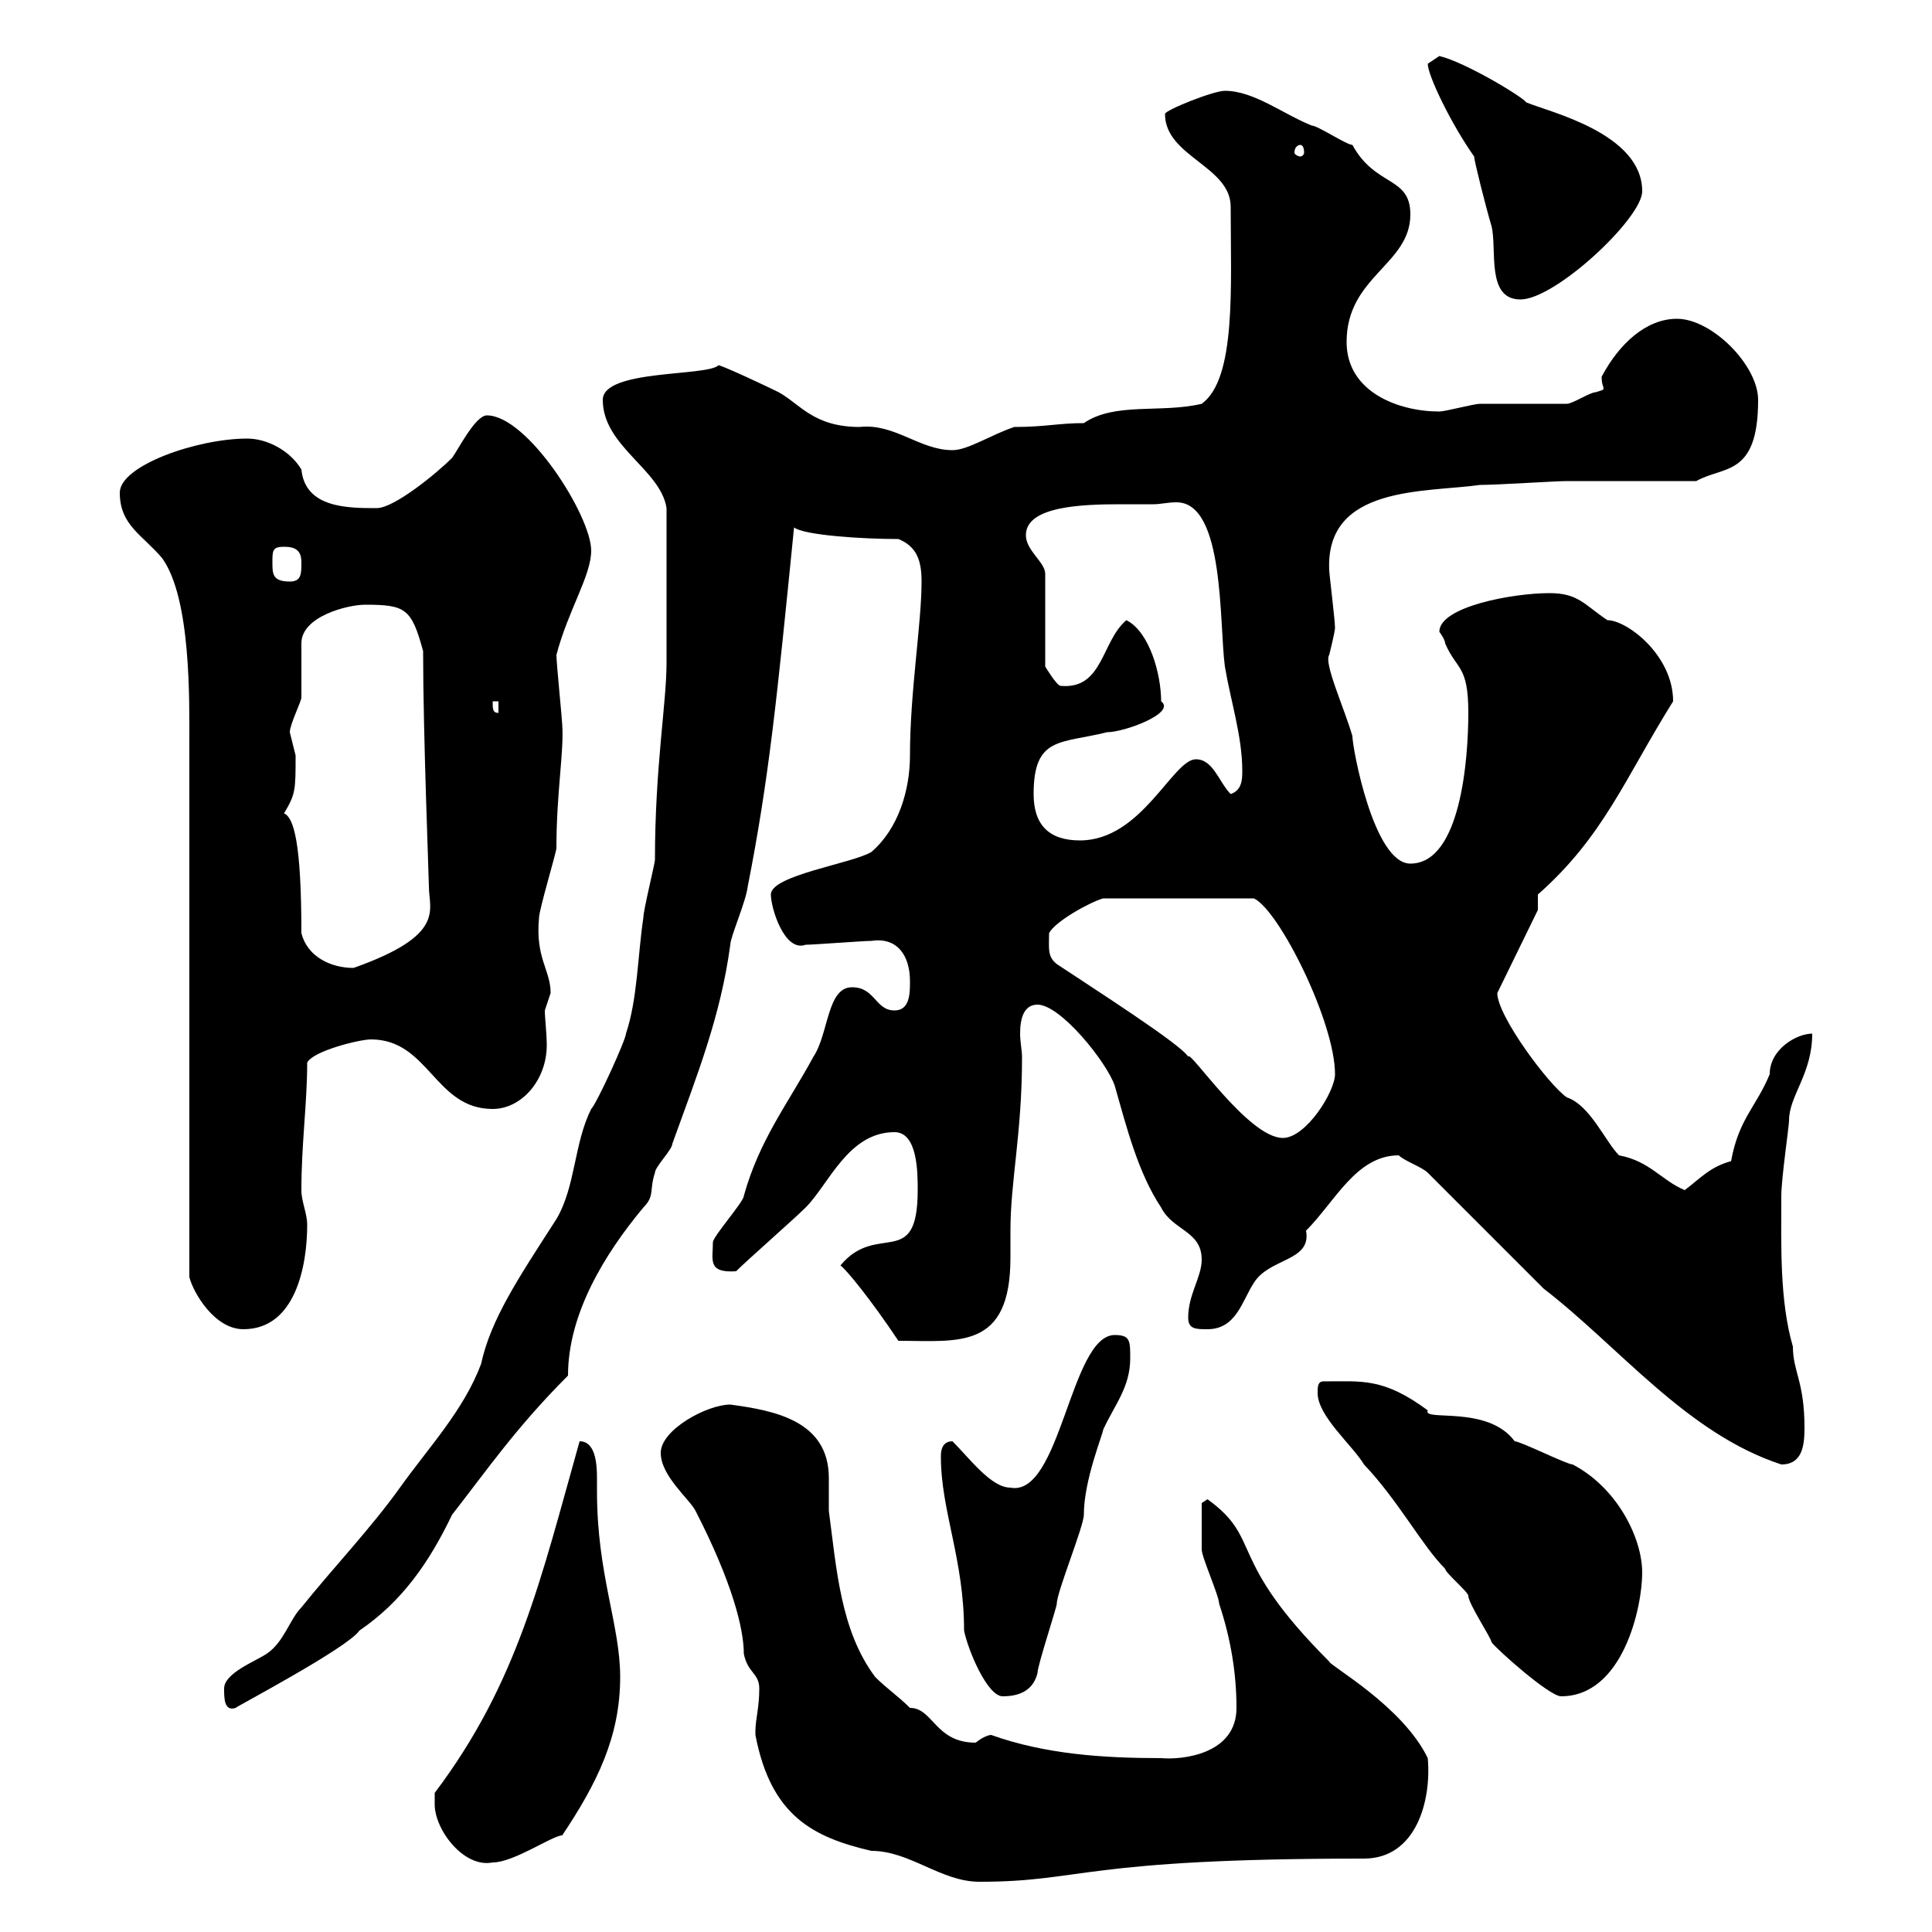 <svg xmlns="http://www.w3.org/2000/svg" xmlns:xlink="http://www.w3.org/1999/xlink" width="300" height="300"><path d="M117.30 268.80C117.30 268.80 117.30 269.40 117.30 269.40C119.70 282 126.30 285.30 135.30 287.40C141.30 287.40 146.10 292.20 152.10 292.20C168.30 292.20 167.70 288.60 211.80 288.60C219.90 288.60 222.30 279.60 221.70 273C217.80 264.90 206.40 258.60 206.40 258C190.20 241.80 196.20 239.10 187.50 232.80L186.60 233.40C186.60 235.50 186.60 238.80 186.60 240.60C186.60 241.80 189.30 247.80 189.30 249C191.10 254.40 192 259.80 192 265.20C192 272.40 183.60 273.30 180.30 273C171.30 273 162.30 272.40 153.90 269.40C153.90 269.40 153 269.40 151.50 270.60C145.20 270.60 144.90 265.20 141.30 265.20C139.50 263.40 137.70 262.20 135.90 260.40C130.50 253.20 129.90 243.60 128.70 234.60C128.70 233.10 128.70 231.30 128.70 229.50C128.70 220.50 120 219 113.40 218.10C109.80 218.10 102.60 222 102.60 225.60C102.60 229.20 107.10 232.80 108 234.60C113.70 245.70 115.50 252.90 115.50 256.80C116.10 259.80 117.90 259.80 117.90 262.20C117.90 265.20 117.30 267 117.30 268.80ZM67.50 280.20C67.50 284.10 72 290.10 76.50 289.20C79.80 289.20 85.80 285 87.30 285C92.70 276.90 96.30 269.70 96.30 260.40C96.30 252.30 92.70 244.50 92.70 231.60C92.70 231.30 92.70 230.10 92.70 229.50C92.70 227.10 92.40 223.80 90 223.80C84 245.10 80.40 261.30 67.50 278.40C67.50 278.40 67.50 280.20 67.50 280.20ZM34.80 262.20C34.80 263.70 34.80 265.80 36.60 265.20C36.30 265.20 54 255.90 55.80 253.20C62.40 248.70 66.60 242.70 70.20 235.20C75.60 228.30 80.10 221.70 88.20 213.60C88.20 204 93.90 194.70 99.90 187.50C101.70 185.70 100.80 184.80 101.70 182.10C101.70 181.20 104.40 178.50 104.40 177.60C108.30 166.80 111.90 157.80 113.40 146.70C113.40 145.50 115.80 140.10 116.10 137.70C119.40 120.90 120.60 108.90 123.30 81.90C124.80 83.10 133.80 83.70 139.50 83.70C142.50 84.90 143.10 87.30 143.10 90.30C143.10 96.90 141.30 107.40 141.30 117.30C141.30 122.70 139.50 128.70 135.30 132.30C132.30 134.10 119.70 135.90 119.70 138.90C119.70 141 121.80 147.90 125.10 146.70C126.30 146.70 134.10 146.10 135.30 146.10C139.20 145.50 141.30 148.20 141.30 152.40C141.30 154.20 141.30 156.90 138.90 156.90C135.90 156.90 135.90 153.30 132.30 153.30C128.40 153.30 128.70 160.50 126.30 164.10C122.40 171.30 117.90 177 115.50 185.70C115.50 186.60 110.70 192 110.70 192.90C110.70 195.60 109.80 197.70 114.30 197.40C116.10 195.60 123.30 189.30 125.10 187.50C128.70 183.90 131.70 175.80 138.90 175.80C142.50 175.80 142.50 182.10 142.50 184.80C142.50 197.40 136.20 189.60 130.50 196.50C131.40 197.10 135.30 201.90 139.50 208.20C148.80 208.20 156.90 209.70 156.90 195.30C156.90 193.50 156.90 192 156.90 191.10C156.90 183.30 158.70 176.10 158.70 164.10C158.70 163.20 158.40 161.70 158.40 160.50C158.40 158.10 159 156 161.10 156C164.70 156 171.90 165 173.10 168.60C174.90 174.90 176.70 182.10 180.30 187.50C182.10 191.10 186.60 191.10 186.60 195.60C186.60 198.30 184.50 201 184.50 204.60C184.50 206.40 185.70 206.40 187.50 206.40C192 206.40 192.90 201.90 194.70 199.20C197.10 195.30 203.70 195.90 202.80 191.10C207.30 186.60 210.60 179.40 217.20 179.40C218.10 180.30 220.80 181.20 221.70 182.10C228 188.40 234.90 195.30 239.70 200.10C251.40 209.10 261.90 222.60 276.60 227.40C279.90 227.40 280.20 224.40 280.20 221.70C280.20 214.50 278.40 213 278.40 209.10C276.30 201.90 276.60 193.20 276.60 185.70C276.60 183 277.80 174.90 277.80 174C277.80 170.10 281.40 166.80 281.40 160.50C279 160.50 274.80 162.90 274.80 166.80C272.70 171.90 270 173.70 268.80 180.30C265.50 181.20 264 183 261.60 184.80C258 183.30 256.20 180.30 251.40 179.40C249.30 177.30 246.90 171.60 243.30 170.40C240.60 168.60 232.50 157.80 232.50 154.20L238.80 141.30L238.80 138.90C249 129.90 252.30 120.90 259.80 108.90C259.80 101.70 252.60 96.30 249.60 96.30C246 93.90 245.10 92.10 240.60 92.10C234.90 92.10 223.50 94.20 223.50 98.10C223.50 98.10 224.40 99.30 224.40 99.90C226.20 104.10 228 103.20 228 110.70C228 117.90 226.80 134.10 219 134.10C213.30 134.10 210 116.10 210 114.30C208.80 110.10 205.50 102.90 206.40 101.70C206.40 101.70 207.30 98.10 207.30 97.50C207.30 96.30 206.40 89.10 206.40 88.50C205.80 75.30 221.40 76.50 229.80 75.30C232.50 75.30 241.50 74.70 243.30 74.70L263.40 74.70C267.60 72.30 273 74.10 273 62.10C273 56.70 265.80 49.50 260.40 49.50C255.60 49.50 251.40 53.40 248.70 58.50C248.70 59.70 249 60 249 60.30C249 60.60 248.70 60.60 247.80 60.90C246.90 60.90 244.20 62.70 243.30 62.70C241.50 62.70 231.60 62.70 229.80 62.70C228.90 62.70 224.40 63.90 223.50 63.90C217.20 63.90 209.10 60.90 209.10 53.10C209.10 42.90 219 41.10 219 33.30C219 27.30 213.60 29.10 210 22.50C209.10 22.50 204.60 19.50 203.70 19.50C199.20 17.70 194.70 14.10 190.20 14.10C188.40 14.10 180.90 17.10 180.90 17.70C180.90 24.30 191.10 25.80 191.10 32.10C191.10 44.40 192 58.80 186.60 62.70C180.30 64.20 173.10 62.40 168.30 65.70C164.40 65.70 162.30 66.30 157.50 66.30C153.90 67.50 150.30 69.90 147.90 69.90C142.80 69.90 138.90 65.70 133.50 66.30C126.30 66.30 124.20 62.70 120.90 60.90C119.70 60.30 113.40 57.30 111.60 56.70C109.80 58.50 93.60 57.30 93.60 62.10C93.60 69.30 102.60 72.90 103.50 78.90C103.50 90.60 103.50 98.70 103.50 102.90C103.50 109.20 101.70 119.10 101.70 133.50C101.70 134.10 99.90 141.30 99.90 142.50C99 148.50 99 155.10 97.20 160.50C97.20 161.40 92.70 171.30 91.80 172.20C89.10 177.60 89.40 184.20 86.40 189.30C80.40 198.60 76.20 204.90 74.70 211.80C72 219 66.60 224.70 62.10 231C57.60 237.30 51.60 243.60 46.80 249.60C45 251.40 44.10 255 41.40 256.80C39.60 258 34.80 259.80 34.80 262.20ZM146.10 226.20C146.10 234.60 149.70 242.10 149.70 253.20C150.30 256.20 153.30 263.40 155.70 263.40C158.70 263.40 160.50 262.20 161.10 259.80C161.10 258.60 164.10 249.60 164.10 249C164.10 247.20 168.30 237 168.30 235.20C168.30 229.80 171.30 222.60 171.30 222C173.10 218.10 175.50 215.40 175.50 210.90C175.50 208.20 175.50 207.30 173.10 207.30C166.20 207.30 164.70 232.50 156.90 231C153.90 231 150.60 226.50 147.90 223.80C146.10 223.80 146.10 225.60 146.10 226.20ZM204.60 216.30C204.60 219.90 210 224.40 211.80 227.40C217.20 233.10 220.80 240 224.40 243.60C224.40 244.20 228 247.20 228 247.80C228 249 231.60 254.40 231.60 255C232.50 256.20 240.60 263.40 242.40 263.40C252 263.40 255 249.60 255 244.20C255 238.80 251.10 231 244.20 227.40C243.30 227.40 236.10 223.80 235.20 223.80C231 218.10 220.80 220.80 221.70 219C214.80 213.90 211.50 214.50 205.50 214.50C204.60 214.50 204.60 215.40 204.60 216.30ZM18.60 76.50C18.60 81.60 22.20 83.10 25.20 86.70C29.70 93 29.40 108.90 29.40 115.50L29.40 198.30C30 200.70 33.30 206.40 37.80 206.40C45.90 206.40 47.70 196.50 47.70 190.20C47.70 188.40 46.80 186.60 46.80 184.80C46.80 177.60 47.70 171.30 47.70 165C48.60 163.20 55.80 161.40 57.60 161.40C66.60 161.40 67.50 172.20 76.50 172.20C81 172.20 84.90 167.70 84.90 162.30C84.90 160.50 84.60 158.10 84.60 156.90C84.60 156.90 85.50 154.20 85.50 154.20C85.50 150.60 83.10 148.80 83.70 142.50C83.70 141.30 86.40 132.30 86.40 131.70C86.40 123 87.60 116.70 87.30 112.50C87.30 111.90 86.40 102.90 86.40 101.70C88.20 94.80 91.80 89.40 91.80 85.50C91.80 80.10 81.90 64.50 75.60 64.50C73.80 64.50 71.10 69.90 70.20 71.10C67.80 73.50 61.20 78.90 58.50 78.90C54 78.90 47.40 78.90 46.80 72.90C45 69.90 41.40 68.10 38.40 68.10C30.60 68.10 18.60 72.30 18.60 76.50ZM164.10 149.70C162.60 148.50 162.90 147.30 162.90 144.90C163.80 143.10 169.20 140.10 171.30 139.50L194.70 139.50C198.60 141.30 207.30 158.70 207.30 166.80C207.30 169.50 202.80 176.70 199.20 176.70C193.80 176.70 184.50 162.60 184.50 164.10C183.60 162.30 169.50 153.30 164.10 149.70ZM46.80 144.90C46.80 130.80 45.60 126.90 44.10 126.30C45.90 123.30 45.90 122.70 45.90 117.30C45.90 117.30 45 113.70 45 113.70C45 112.50 46.80 108.90 46.80 108.30C46.80 107.10 46.80 101.10 46.80 99.90C46.80 95.70 54 93.90 56.70 93.90C63 93.90 63.90 94.50 65.70 101.10C65.70 114 66.60 136.50 66.60 137.70C66.60 141.30 69.30 145.20 54.90 150.30C51.30 150.30 47.70 148.50 46.80 144.90ZM160.50 123.30C160.50 114.30 164.70 115.50 171.90 113.70C174.60 113.70 182.70 110.70 180.30 108.90C180.30 104.70 178.50 98.10 174.90 96.30C171 99.60 171.30 107.10 164.70 106.50C164.10 106.50 162.30 103.50 162.30 103.50L162.30 89.10C162.30 87.30 159.30 85.50 159.30 83.10C159.30 78.60 168 78.30 174 78.30C176.40 78.30 178.20 78.30 179.10 78.30C180.30 78.30 181.20 78 182.70 78C190.20 78 189.30 96.90 190.20 103.50C191.10 108.90 192.90 114.30 192.90 119.70C192.90 120.90 192.90 122.70 191.10 123.30C189.30 121.50 188.40 117.90 185.70 117.90C182.10 117.90 177.30 130.50 167.70 130.50C162.90 130.50 160.50 128.10 160.50 123.30ZM76.50 108.90L77.40 108.90L77.40 110.70C76.50 110.70 76.50 110.10 76.50 108.90ZM42.30 87.30C42.30 85.50 42.30 84.90 44.10 84.90C45.90 84.90 46.80 85.50 46.80 87.30C46.80 89.10 46.80 90.30 45 90.30C42.30 90.30 42.30 89.10 42.30 87.30ZM221.70 9.90C221.70 11.70 225.30 19.20 228.90 24.30C228.90 24.90 230.70 32.10 231.60 35.10C232.50 38.70 230.70 46.50 236.10 46.50C241.50 46.50 255 33.90 255 29.70C255 20.70 240.60 17.40 237 15.90C236.40 15 227.40 9.60 223.50 8.70C223.50 8.70 221.70 9.90 221.70 9.90ZM201.90 22.50C202.20 22.50 202.50 22.80 202.50 23.70C202.50 24 202.20 24.30 201.90 24.30C201.60 24.30 201 24 201 23.70C201 22.80 201.60 22.50 201.90 22.50Z"/></svg>